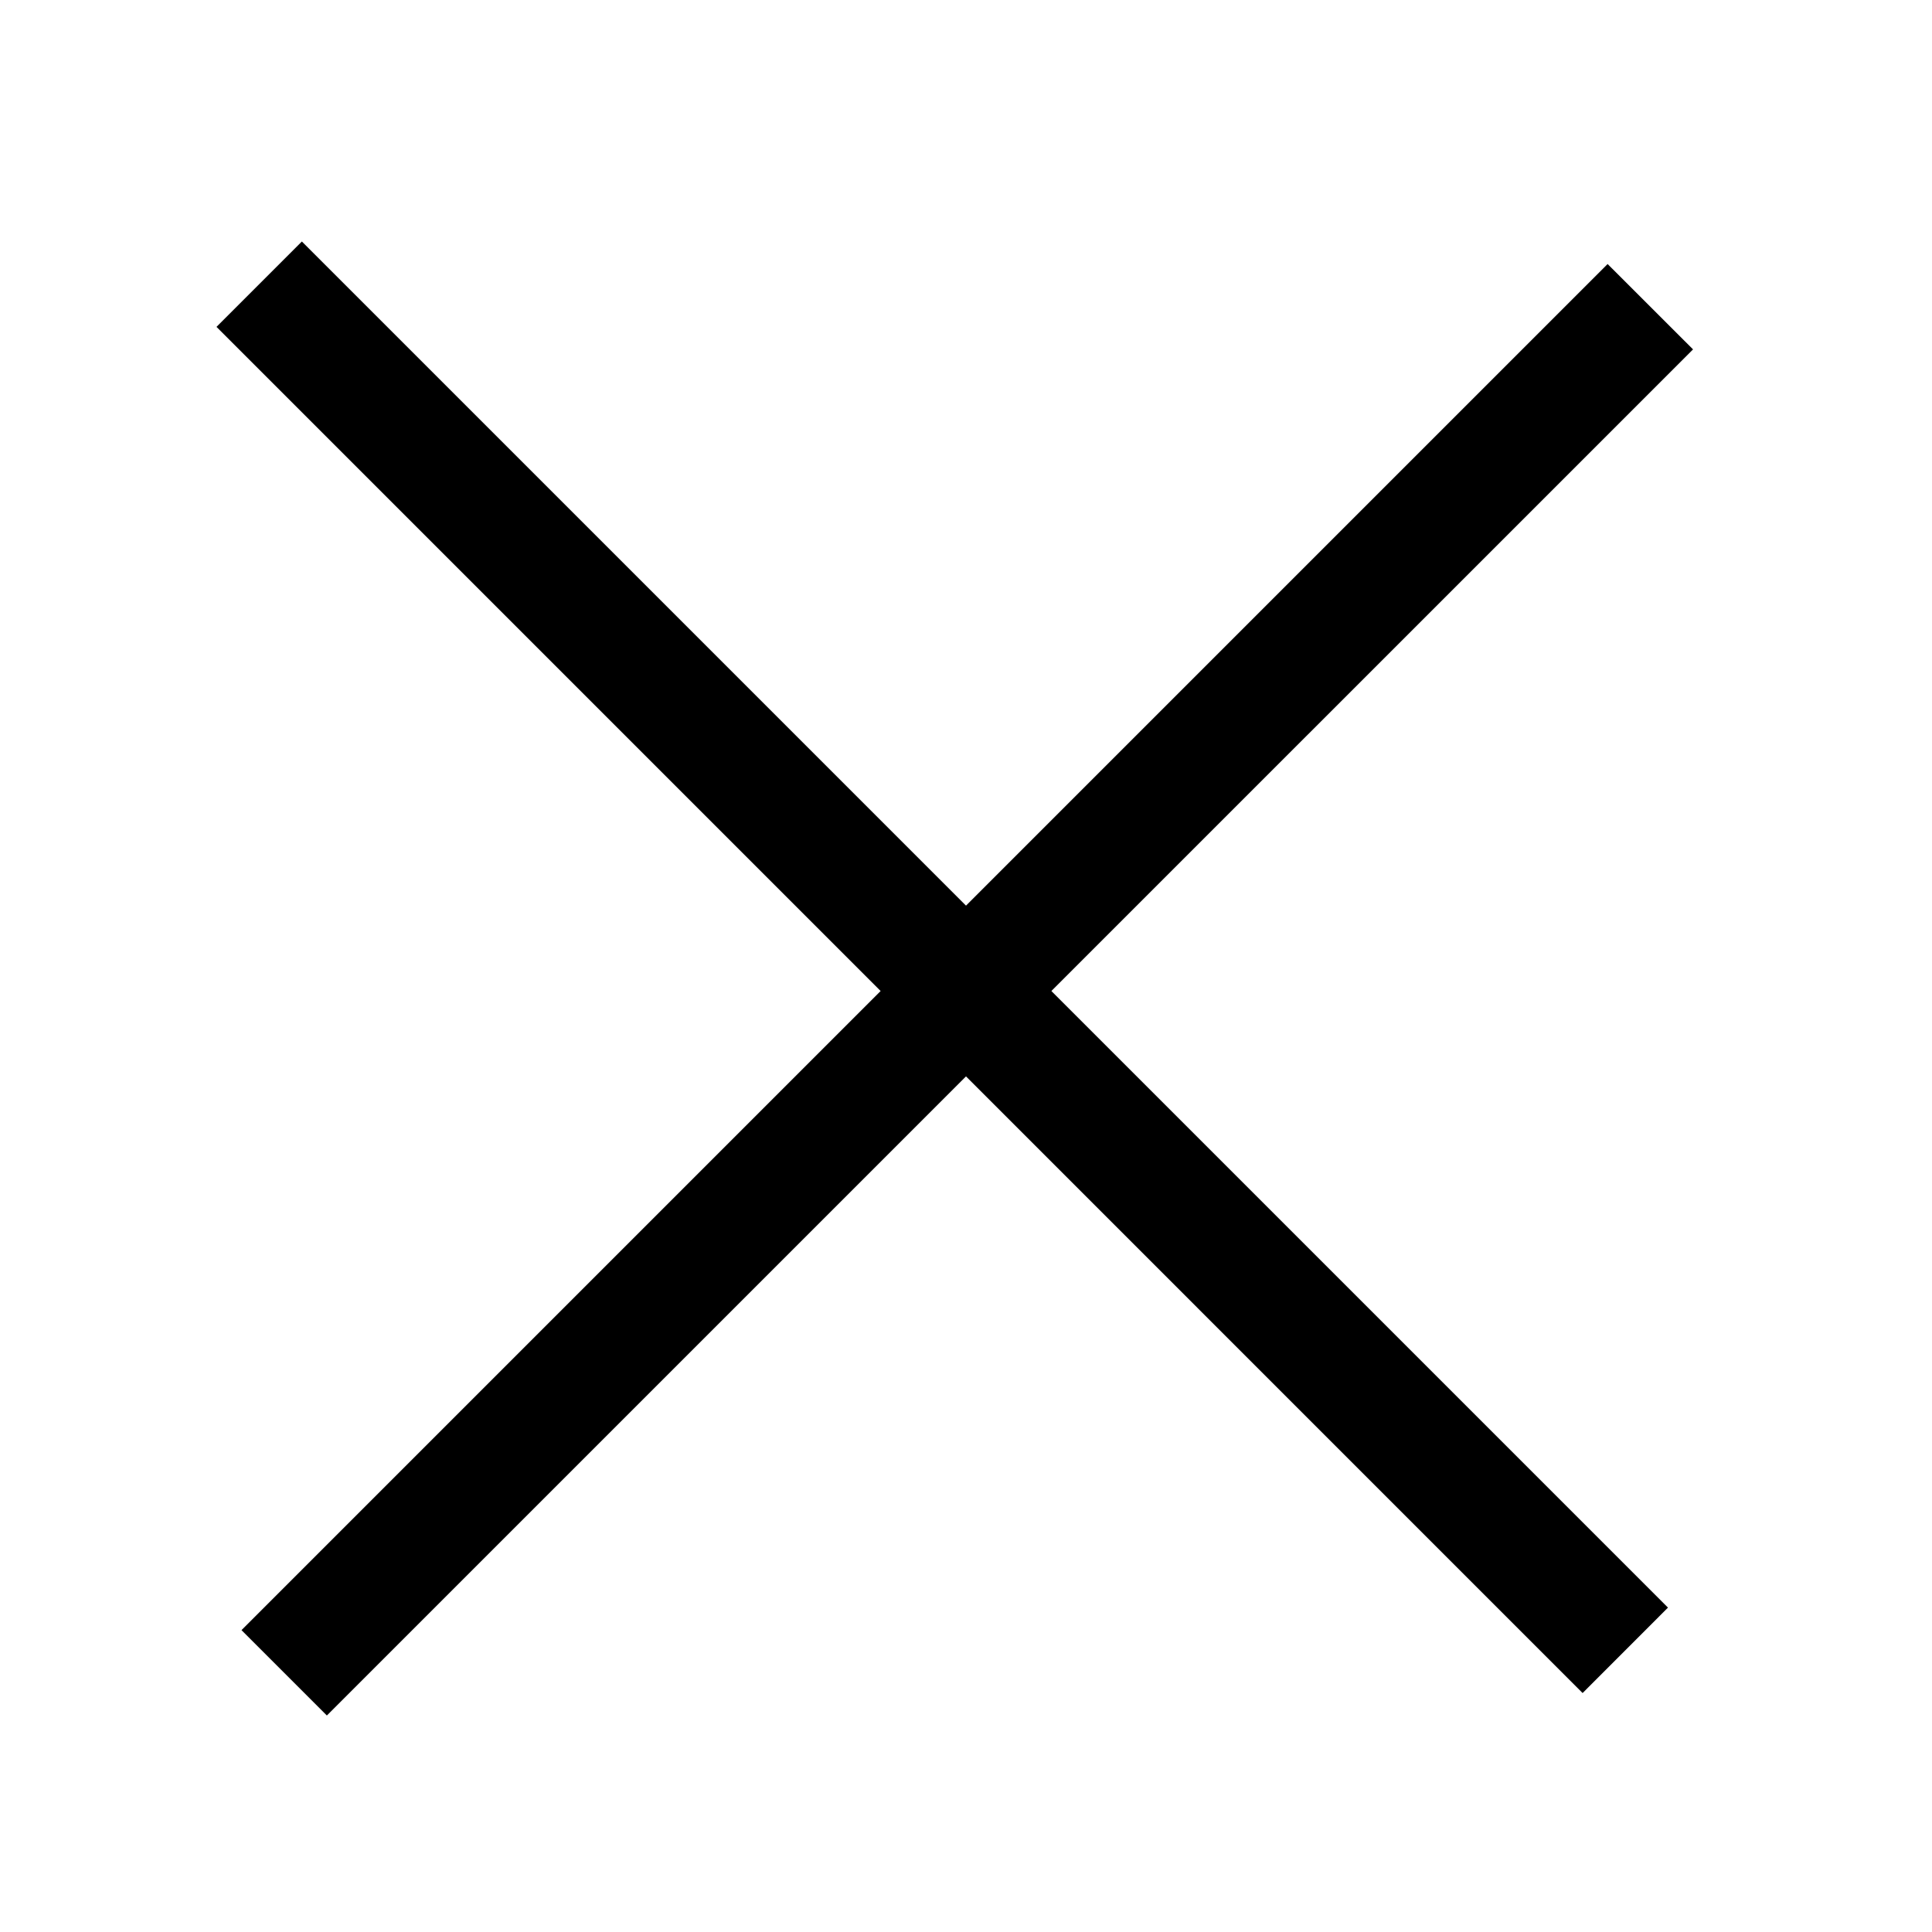 <svg width="32" height="32" viewBox="0 0 32 32" fill="none" xmlns="http://www.w3.org/2000/svg">
<path fill-rule="evenodd" clip-rule="evenodd" d="M28.042 5.787L5.414 28.414L4 27L26.627 4.373L28.042 5.787Z" fill="black"/>
<path fill-rule="evenodd" clip-rule="evenodd" d="M26.213 28.042L3.586 5.414L5 4L27.627 26.627L26.213 28.042Z" fill="black"/>
</svg>
